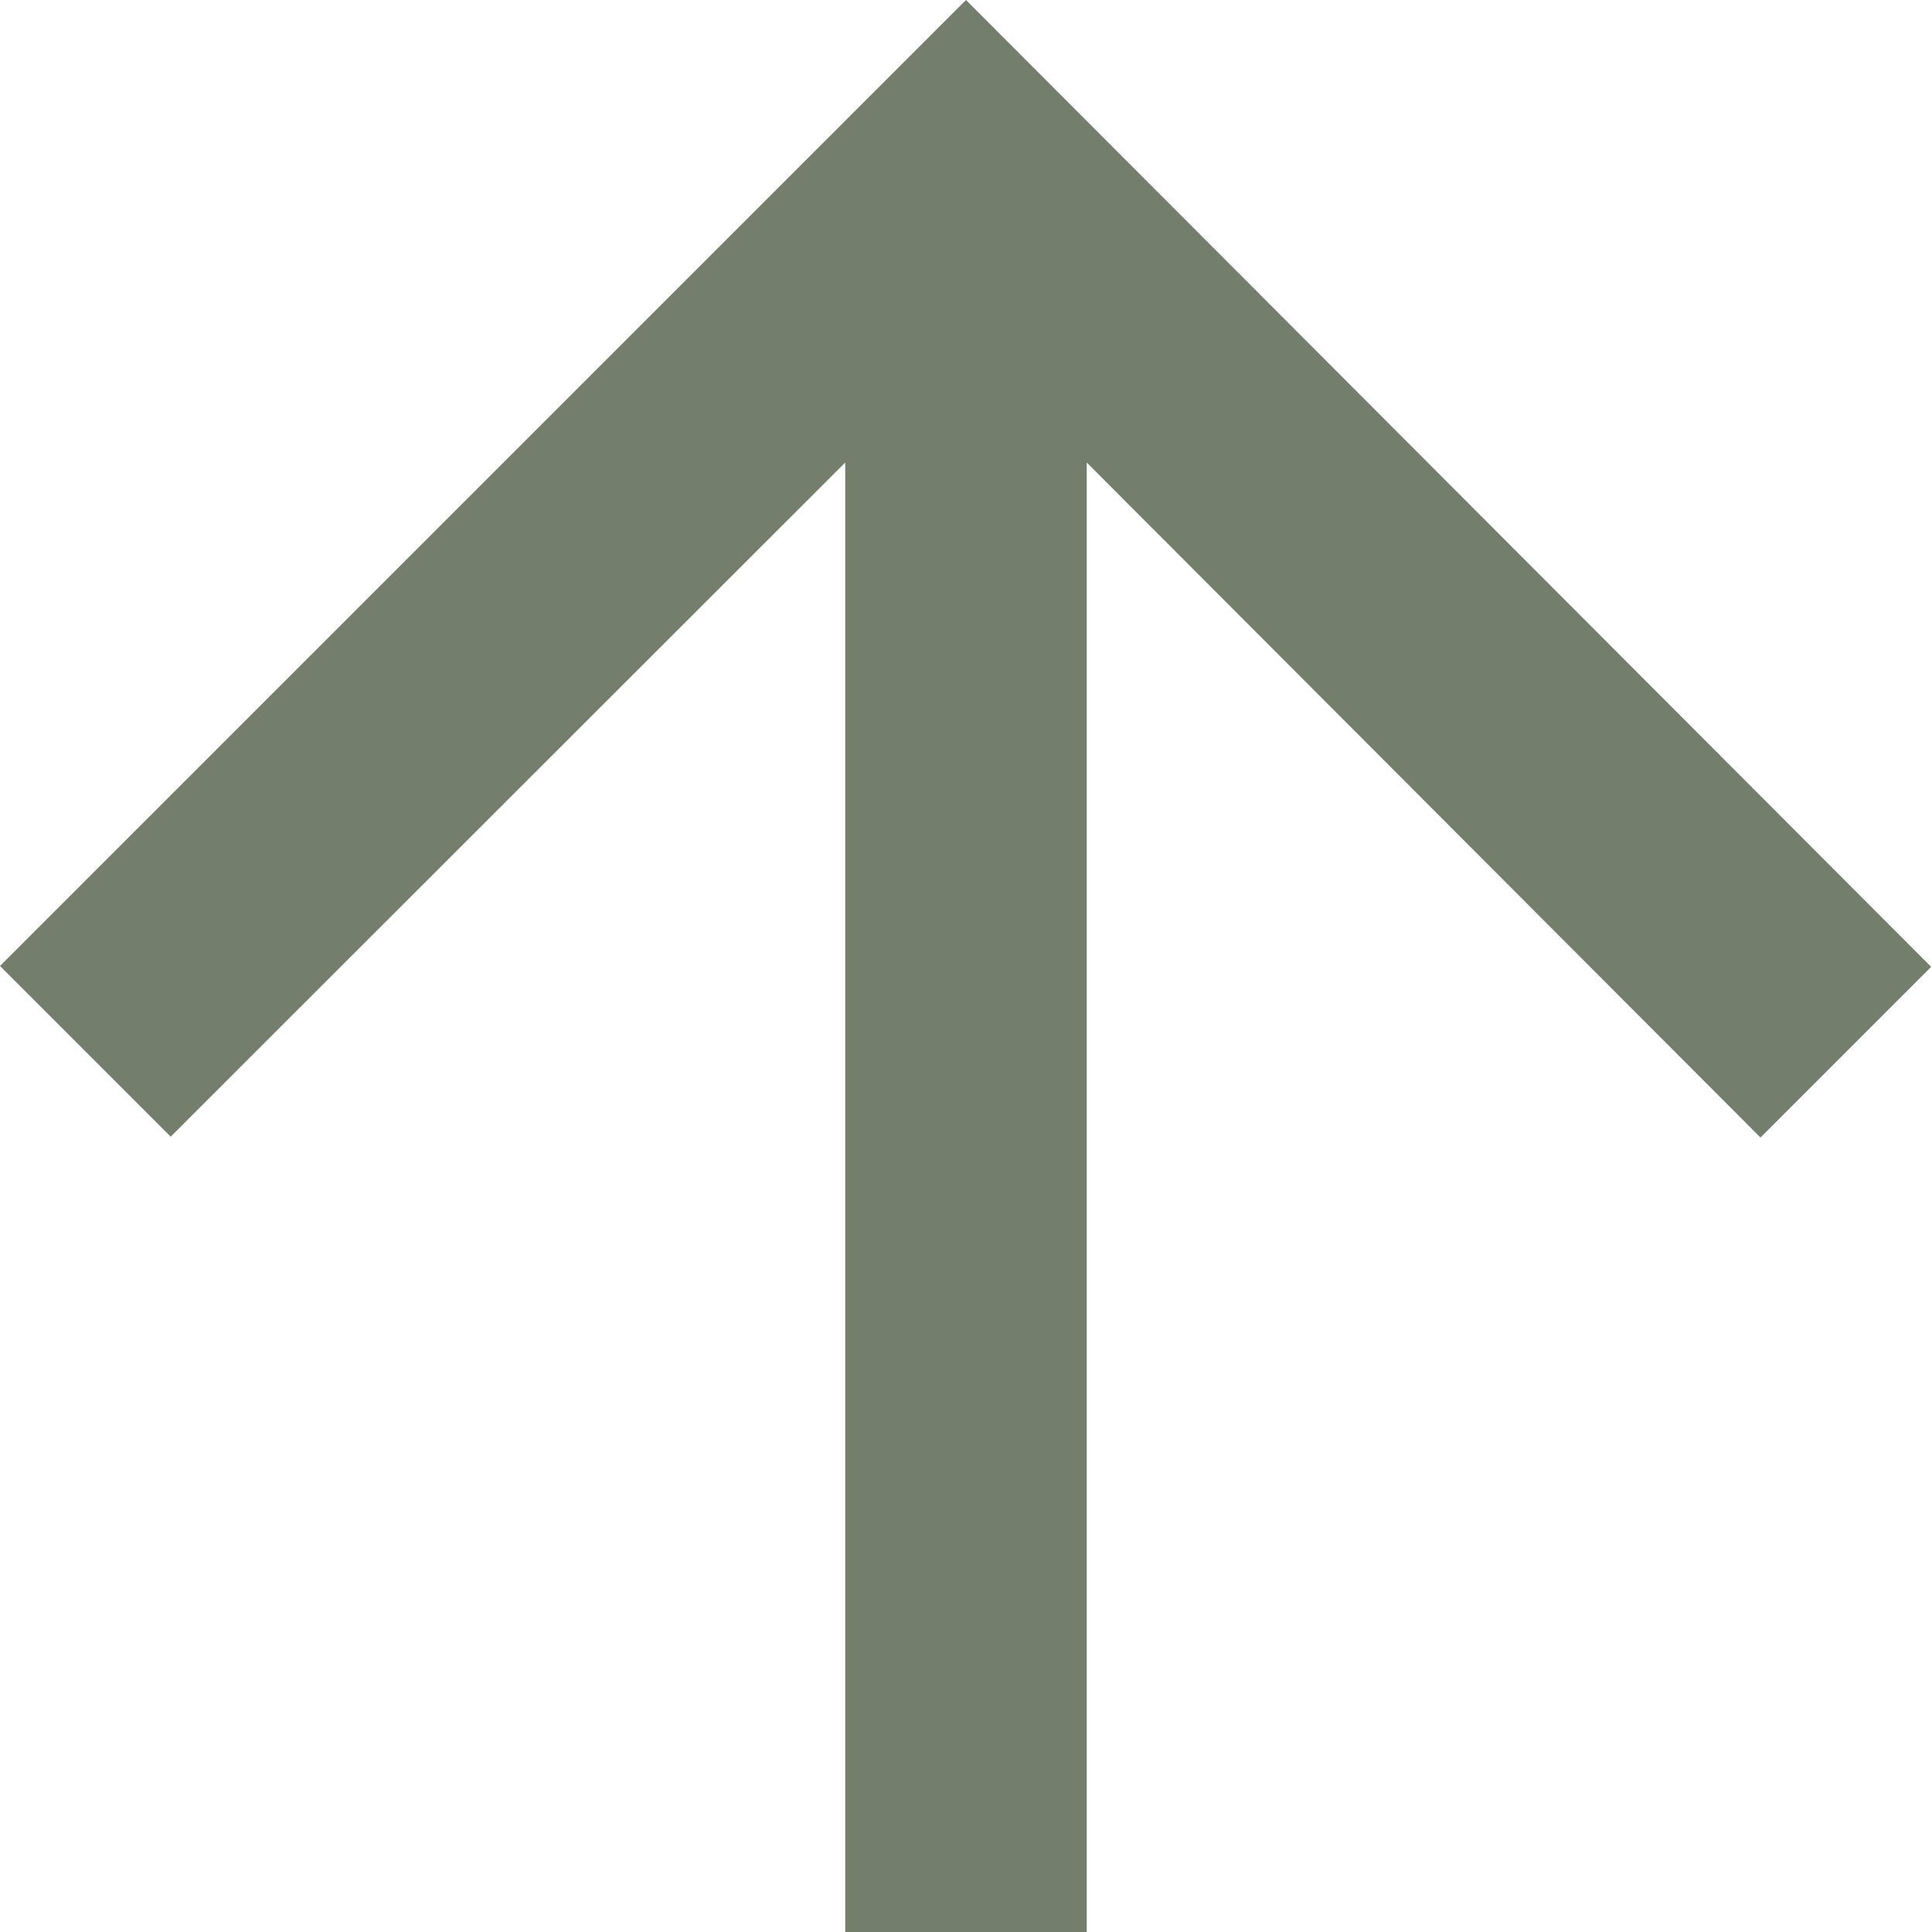 <svg xmlns="http://www.w3.org/2000/svg" width="9.056" height="9.056" viewBox="0 0 9.056 9.056">
  <path id="ic_arrow_upward_24px" d="M4,8.528l.8.8L7.962,6.168v6.888H9.094V6.168l3.158,3.164.8-.8L8.528,4Z" transform="translate(-4 -4)" fill="#737e6d"/>
</svg>
